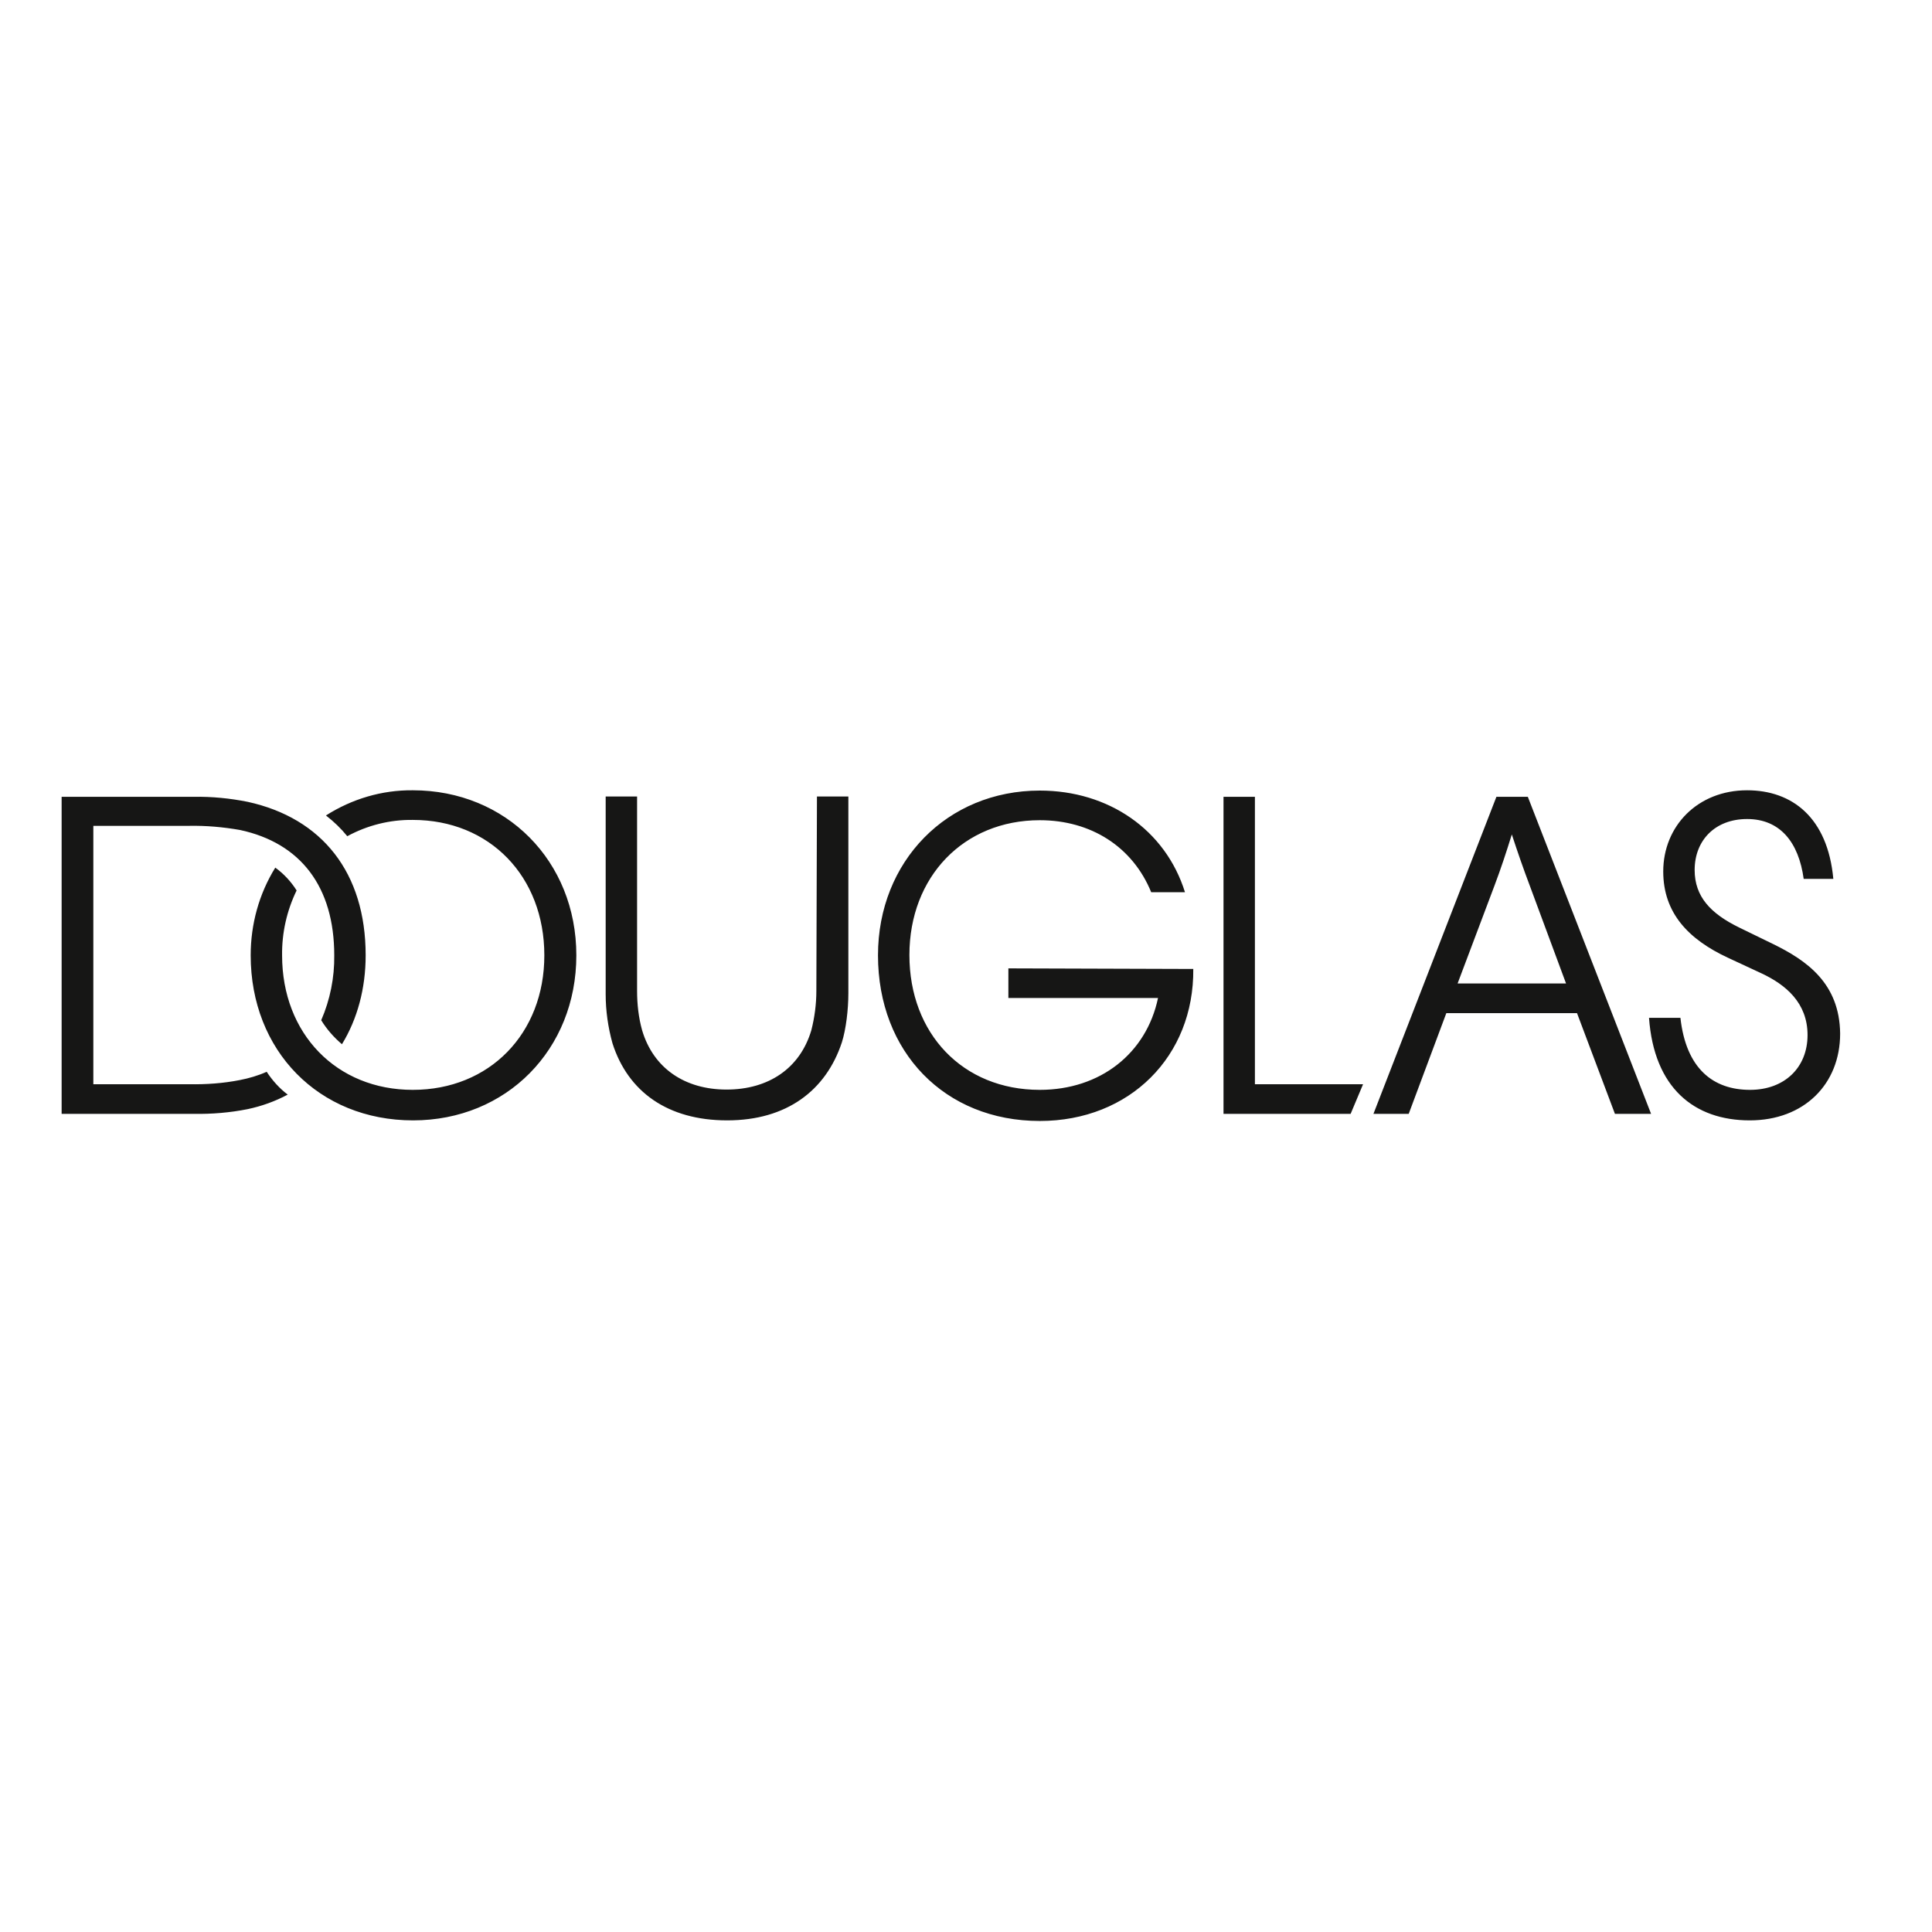 <?xml version="1.0" encoding="utf-8"?>
<!-- Generator: Adobe Illustrator 19.2.1, SVG Export Plug-In . SVG Version: 6.00 Build 0)  -->
<svg version="1.1" id="layer" xmlns="http://www.w3.org/2000/svg" xmlns:xlink="http://www.w3.org/1999/xlink" x="0px" y="0px"
	 viewBox="0 0 652 652" style="enable-background:new 0 0 652 652;" xml:space="preserve">
<style type="text/css">
	.st0{fill:#161615;}
</style>
<path class="st0" d="M139.3,266.7c-10.4-0.1-20.5,2.9-29.3,8.5c2.7,2.1,5.1,4.4,7.2,7c6.8-3.7,14.4-5.6,22.1-5.5
	c26,0,44.4,19.1,44.4,45.7c0,26.4-18.5,45.4-44.4,45.4c-25.7,0-44.1-18.9-44.1-45.4c-0.1-7.6,1.6-15.1,4.9-21.9
	c-1.9-3-4.3-5.6-7.2-7.7c-5.5,8.9-8.3,19.1-8.3,29.6c0,32.2,23,55.7,54.8,55.7c31.5,0,55.1-23.9,55.1-55.7S170.8,266.7,139.3,266.7z
	 M275.5,334.4c0,4.5-0.6,9-1.7,13.3c-3.8,12.8-14.4,20-28.6,20c-14.1,0-24.7-7.2-28.5-20c-1.2-4.3-1.7-8.8-1.7-13.3v-65.6h-10.6
	v66.7c0,5.6,0.8,11.2,2.3,16.6c5.2,16.3,18.6,26,38.7,26c20,0,33.3-10,38.7-26.3c1.4-4.4,2.2-11.1,2.2-16.6v-66.4h-10.6L275.5,334.4
	L275.5,334.4z M90,361.7c-2.9,1.3-6,2.2-9.1,2.8c-5.6,1.1-11.3,1.5-17.1,1.4H31.5v-87.2h32.4c5.7-0.1,11.4,0.4,17.1,1.4
	c20.5,4.4,31.8,19.2,31.8,42.3c0.1,7.5-1.4,15-4.4,21.9c1.9,3.1,4.3,5.8,7,8.1c5.2-8.5,8-18.8,8-30c0-27.9-14.7-46.3-39.8-51.8
	c-6-1.2-12.1-1.8-18.2-1.7H20.8v107h44.6c6.1,0.1,12.2-0.4,18.2-1.6c4.7-1,9.2-2.6,13.5-4.9C94.3,367.3,91.9,364.6,90,361.7z
	 M598.2,318.5l-11.3-5.5c-9.6-4.7-15-10.4-15-19.4c0-10,6.9-17.2,17.7-17.2c11.1,0,17.4,7.8,19.1,20.2h10
	c-1.9-20.7-13.9-29.9-29.1-29.9c-16.7,0-28.3,12.1-28.3,27.4c0,14,8.5,22.9,21.8,29.1l11.4,5.3c8.1,3.8,15.5,9.9,15.5,20.8
	c0,11-7.8,18.5-19.4,18.5c-12.5,0-21.6-7.2-23.5-24.3h-10.6c1.7,23.6,15.2,34.6,34,34.6c18.3,0,30.5-12.2,30.5-29.3
	C620.8,331.8,609.7,324.1,598.2,318.5z M505,268.9l-41.5,107h11.9l12.7-34h44.1l12.8,34h12.2l-41.6-107
	C515.7,268.9,505,268.9,505,268.9z M528.5,331.9h-36.6l12.4-32.9c2.2-5.8,4.1-11.6,5.9-17.4c1.9,5.8,3.9,11.6,6.1,17.4L528.5,331.9
	L528.5,331.9z M423.5,268.9h-10.6v107h42.9l4.2-10h-36.5V268.9z M340.3,326.8v10h50.5c-3.9,18.6-19.4,31-39.9,31
	c-26,0-44-19-44-45.5c0-26.4,18.3-45.5,44-45.5c17.2,0,31.3,8.9,37.6,24.3h11.4c-6.6-21.1-25.8-34.3-49-34.3
	c-31.3,0-54.6,23.9-54.6,55.6c0,32.6,22.5,55.9,54.6,55.9c30.4,0,52.1-21.9,51.8-51.3L340.3,326.8L340.3,326.8z"/>
</svg>
